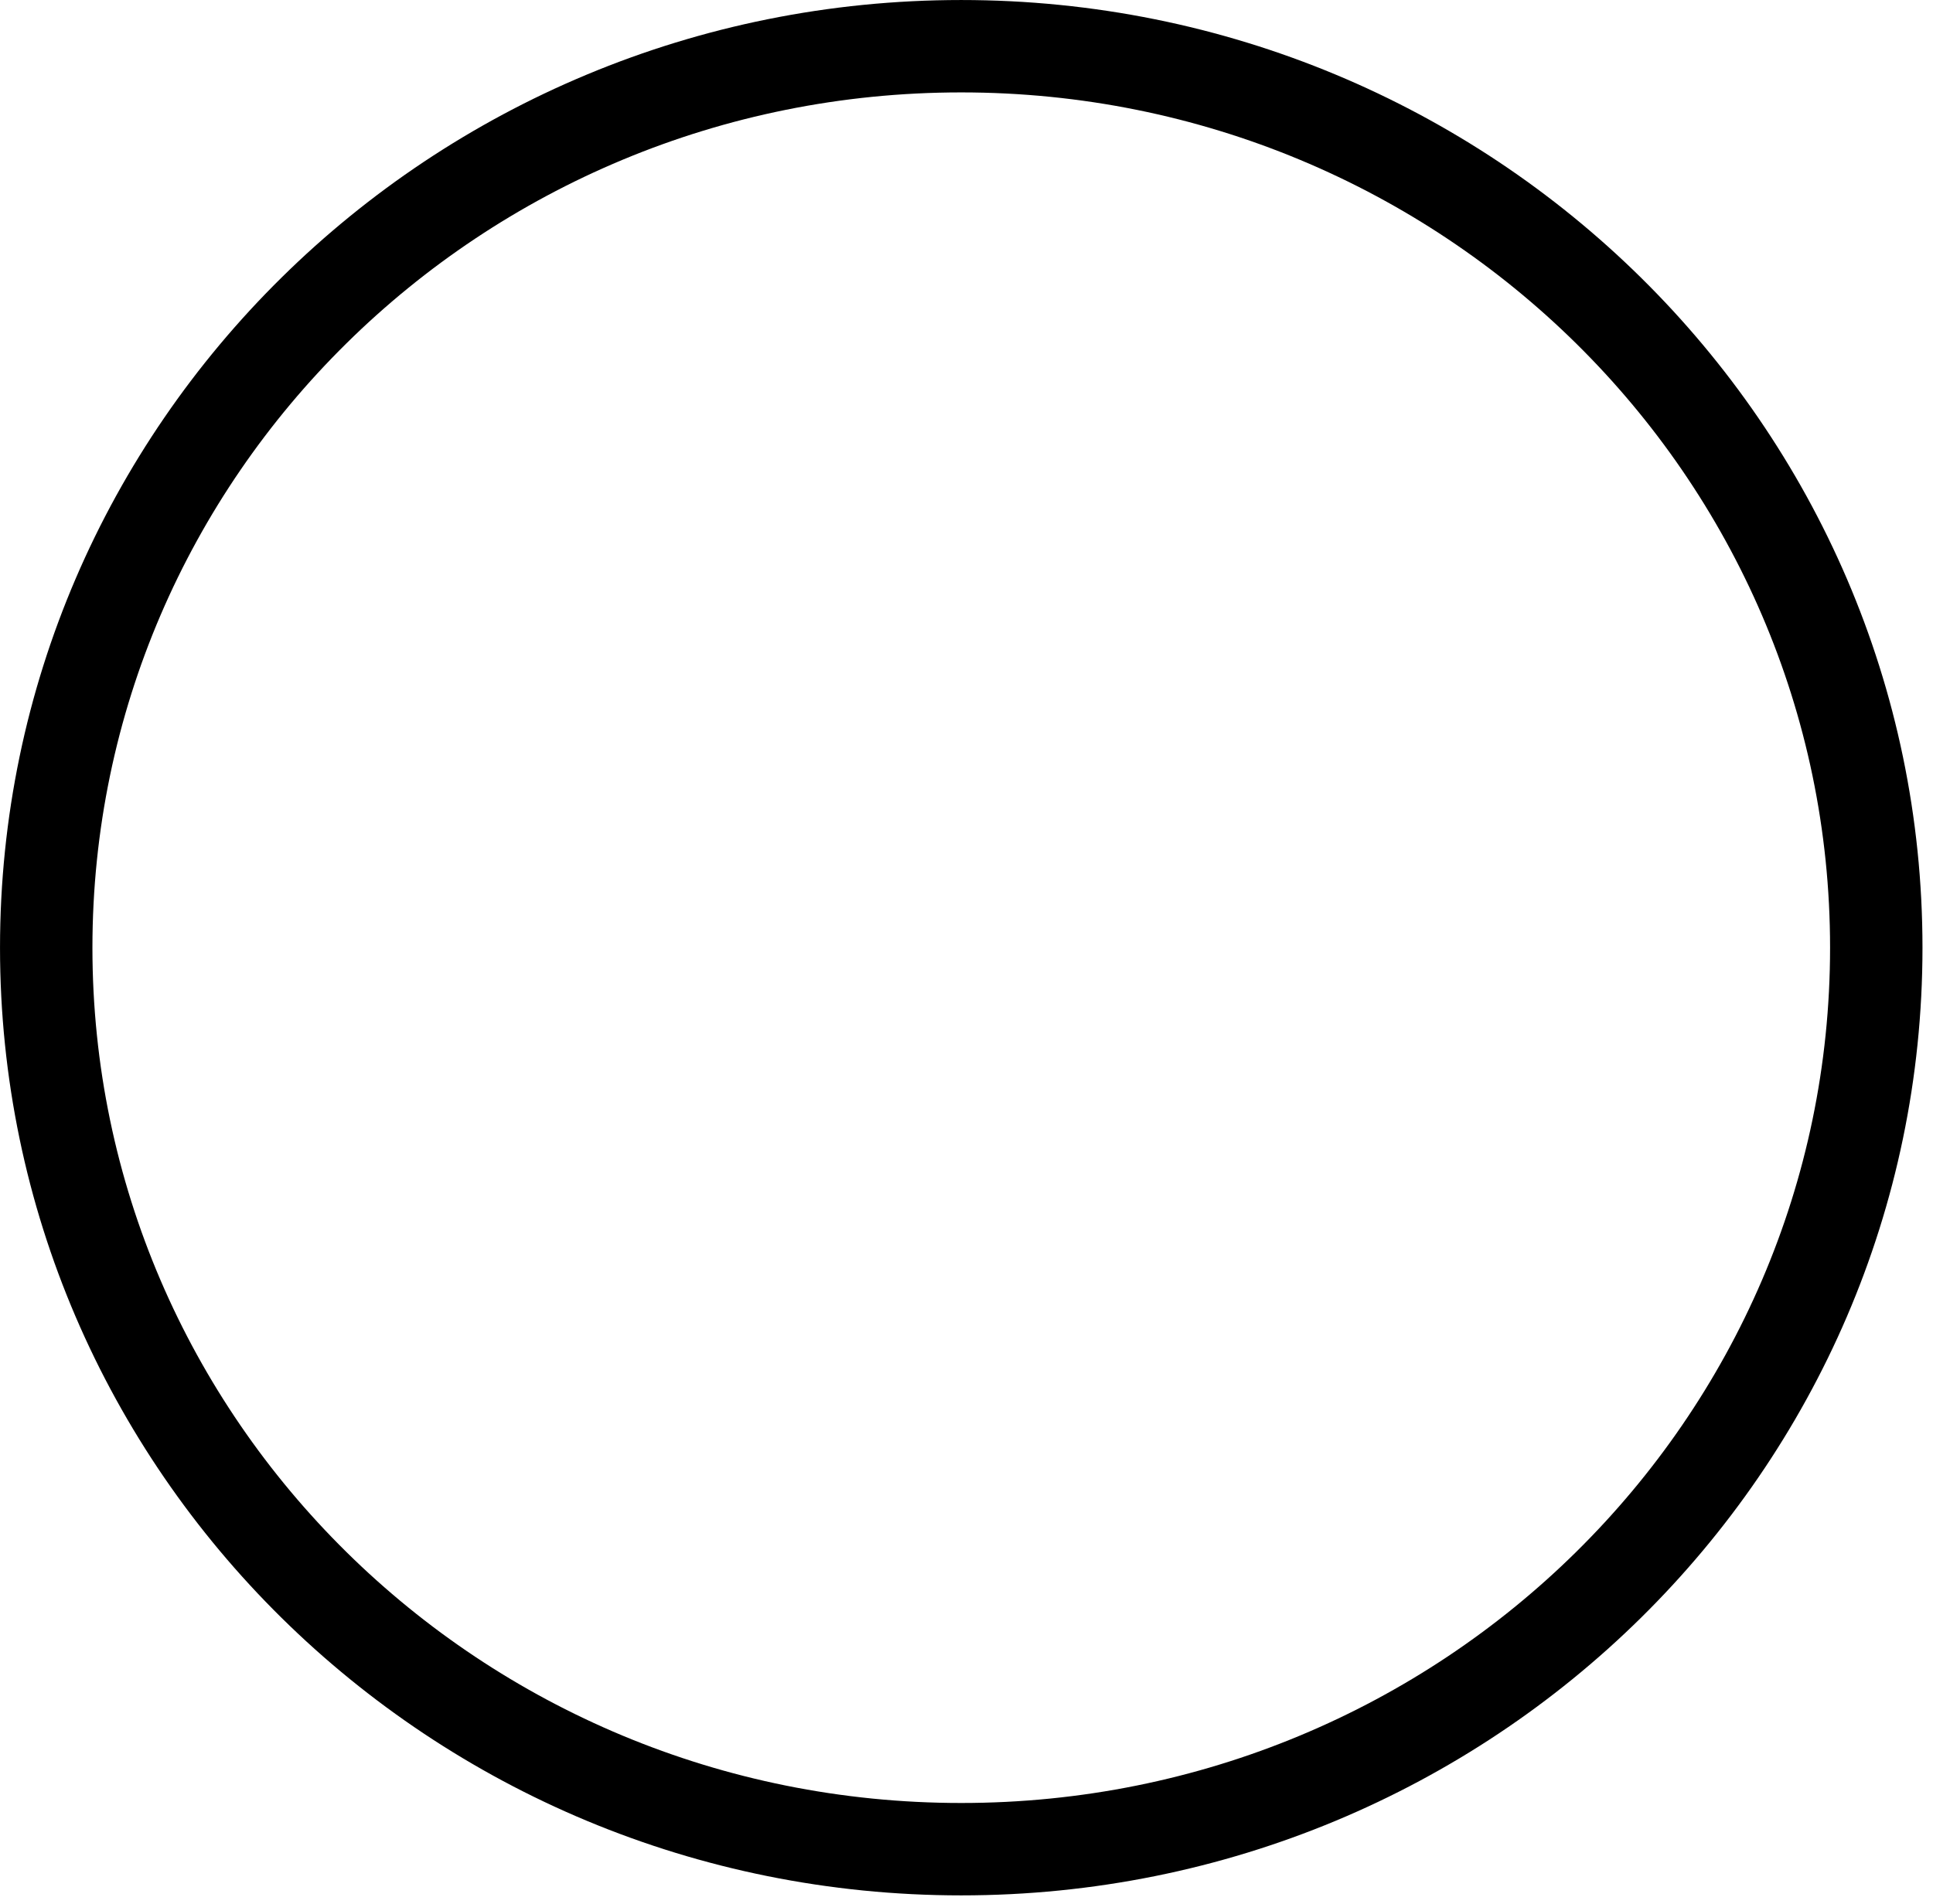<?xml version="1.0" encoding="utf-8"?>
<svg xmlns="http://www.w3.org/2000/svg" fill="none" height="100%" overflow="visible" preserveAspectRatio="none" style="display: block;" viewBox="0 0 67 66" width="100%">
<path d="M33.317 1.602C50.855 1.602 65.034 15.616 65.034 32.855C65.034 50.095 50.855 64.108 33.317 64.108C15.78 64.108 1.602 50.095 1.602 32.855C1.602 15.616 15.78 1.602 33.317 1.602Z" id="Vector" stroke="black" stroke-width="3.203"/>
</svg>